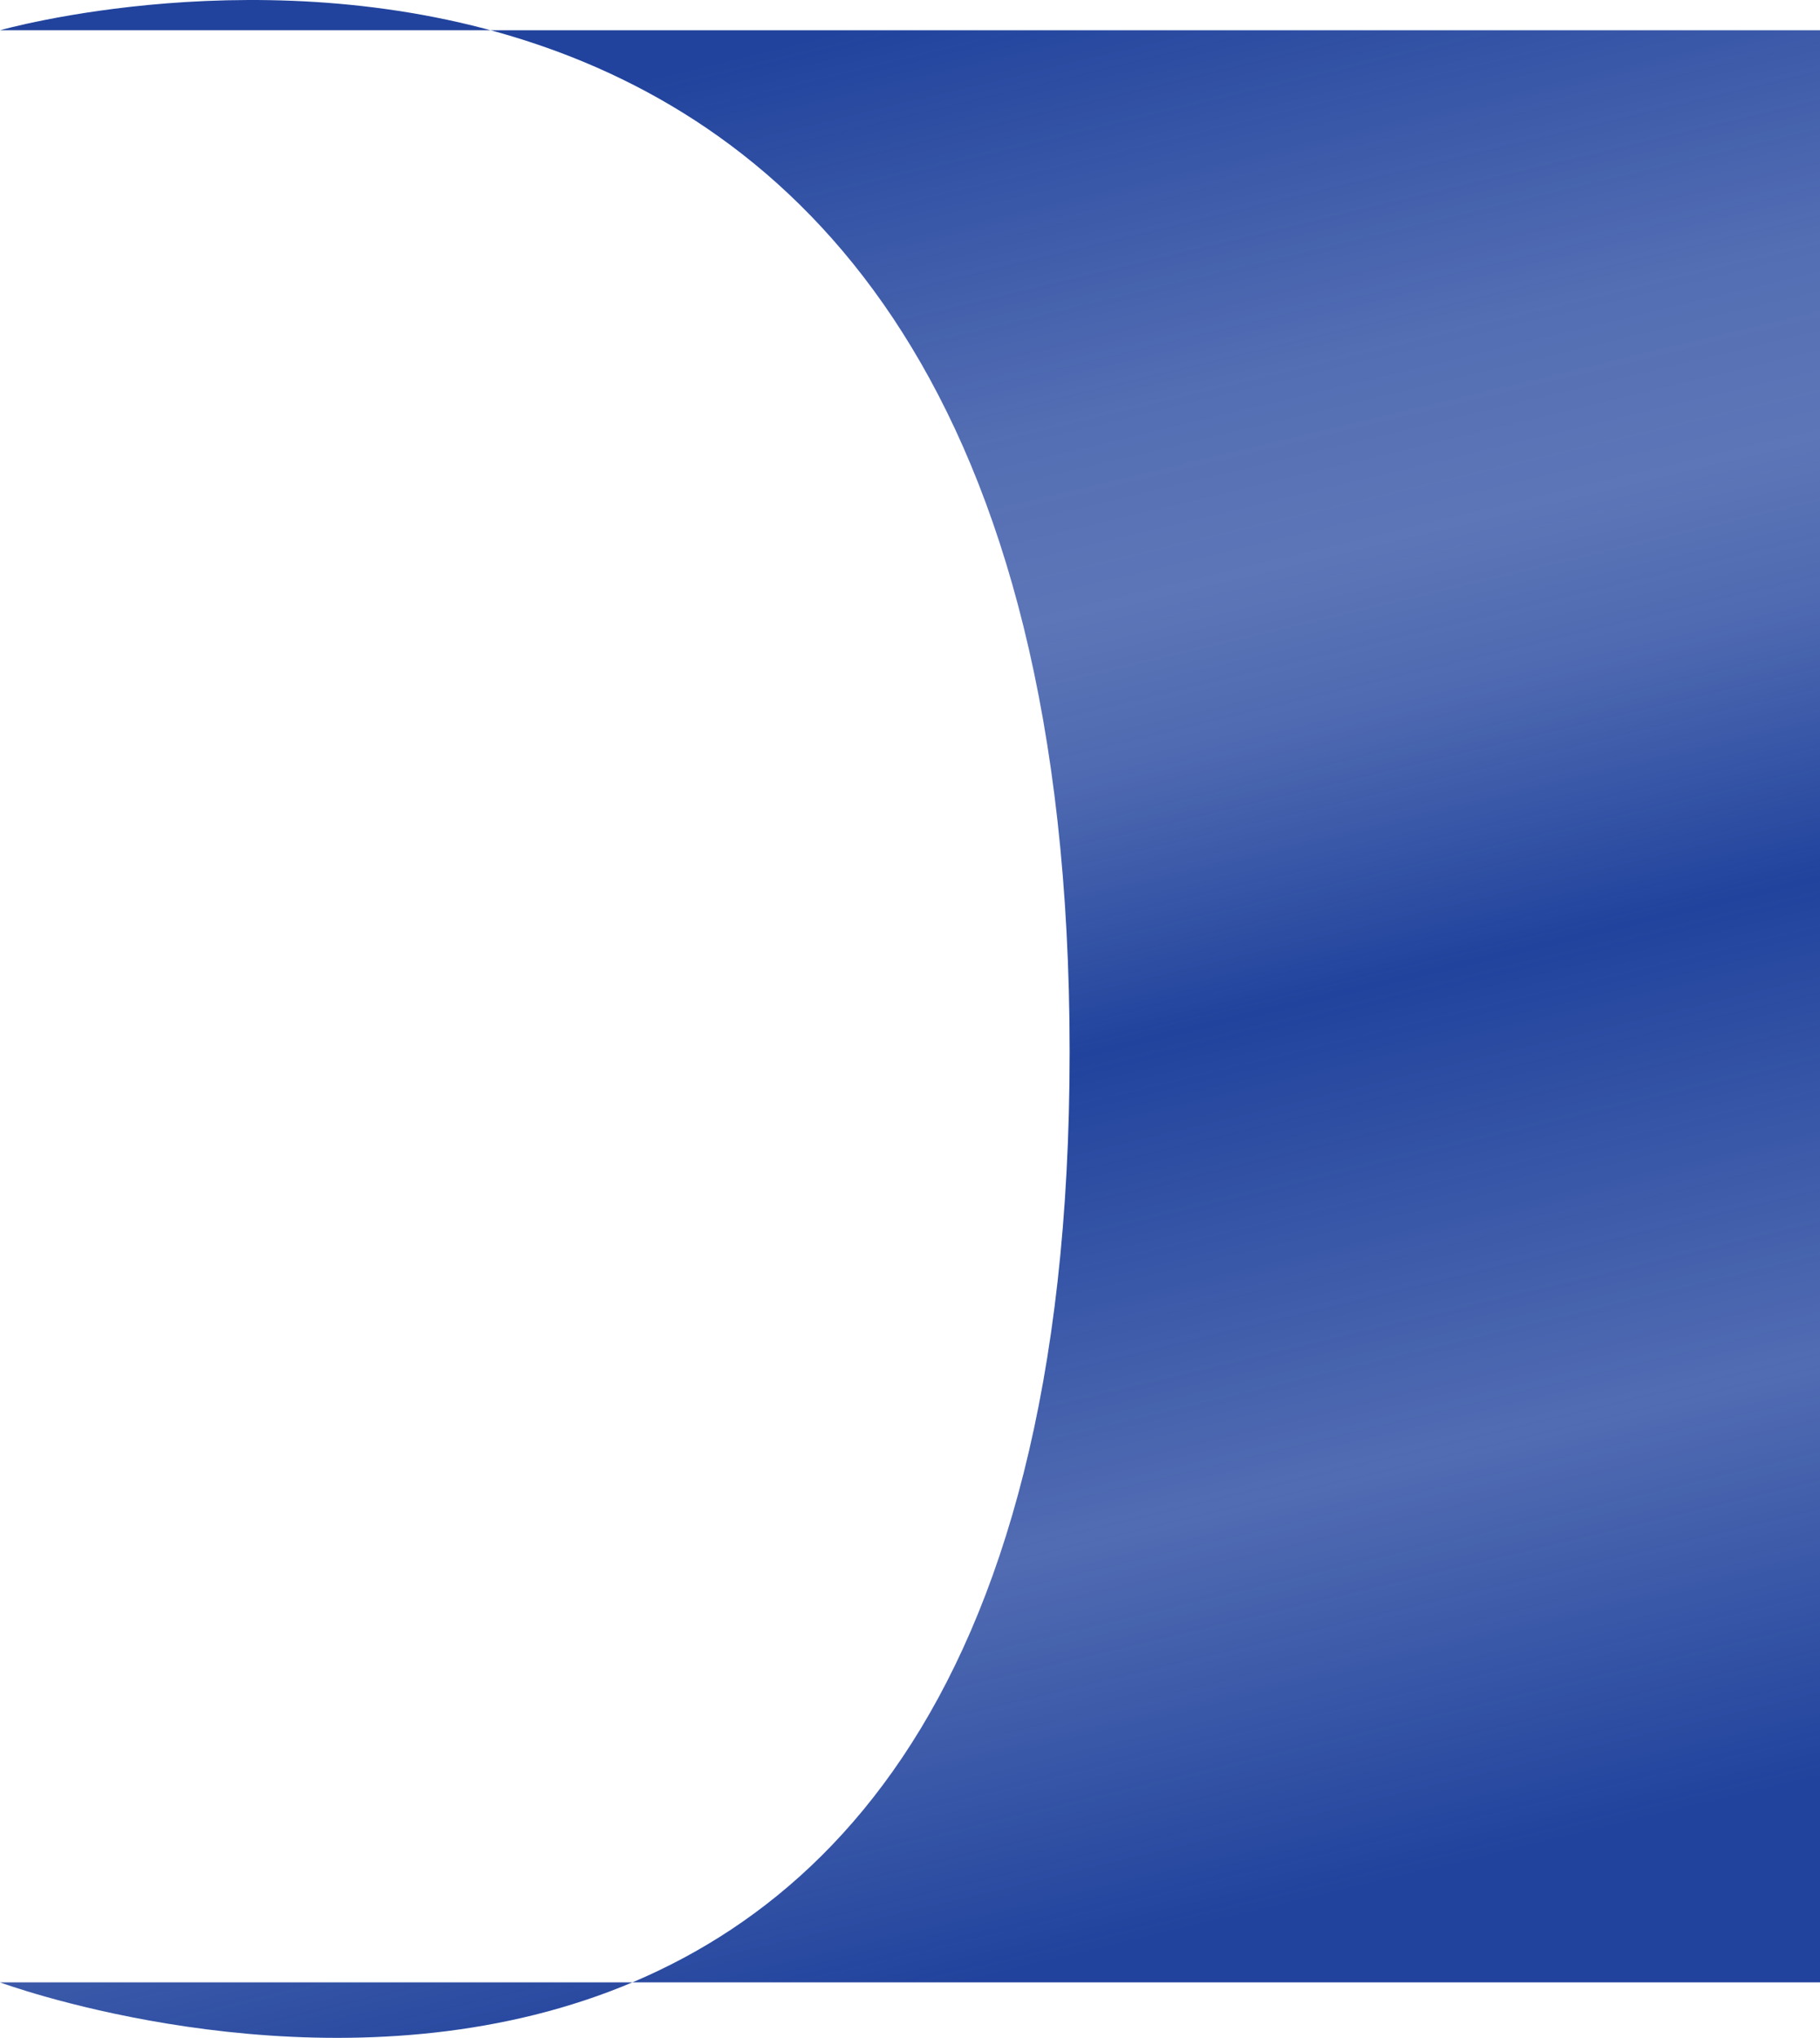 <?xml version="1.0" encoding="UTF-8"?> <svg xmlns="http://www.w3.org/2000/svg" width="3660" height="4096" viewBox="0 0 3660 4096" fill="none"> <path d="M0 60.817H3660V3984.46H0C0 3984.46 2151.02 4781.45 2151.02 2114.6C2151.02 -552.254 0 60.817 0 60.817Z" fill="url(#paint0_linear_1360_6)"></path> <defs> <linearGradient id="paint0_linear_1360_6" x1="1830" y1="-4.87335e-05" x2="2745.07" y2="3813.52" gradientUnits="userSpaceOnUse"> <stop offset="0.007" stop-color="#21439D"></stop> <stop offset="0.231" stop-color="#21439D" stop-opacity="0.768"></stop> <stop offset="0.326" stop-color="#21439D" stop-opacity="0.73"></stop> <stop offset="0.408" stop-color="#21439D" stop-opacity="0.793"></stop> <stop offset="0.546" stop-color="#21439D"></stop> <stop offset="0.787" stop-color="#21439D" stop-opacity="0.78"></stop> <stop offset="0.995" stop-color="#21439D"></stop> </linearGradient> </defs> </svg> 